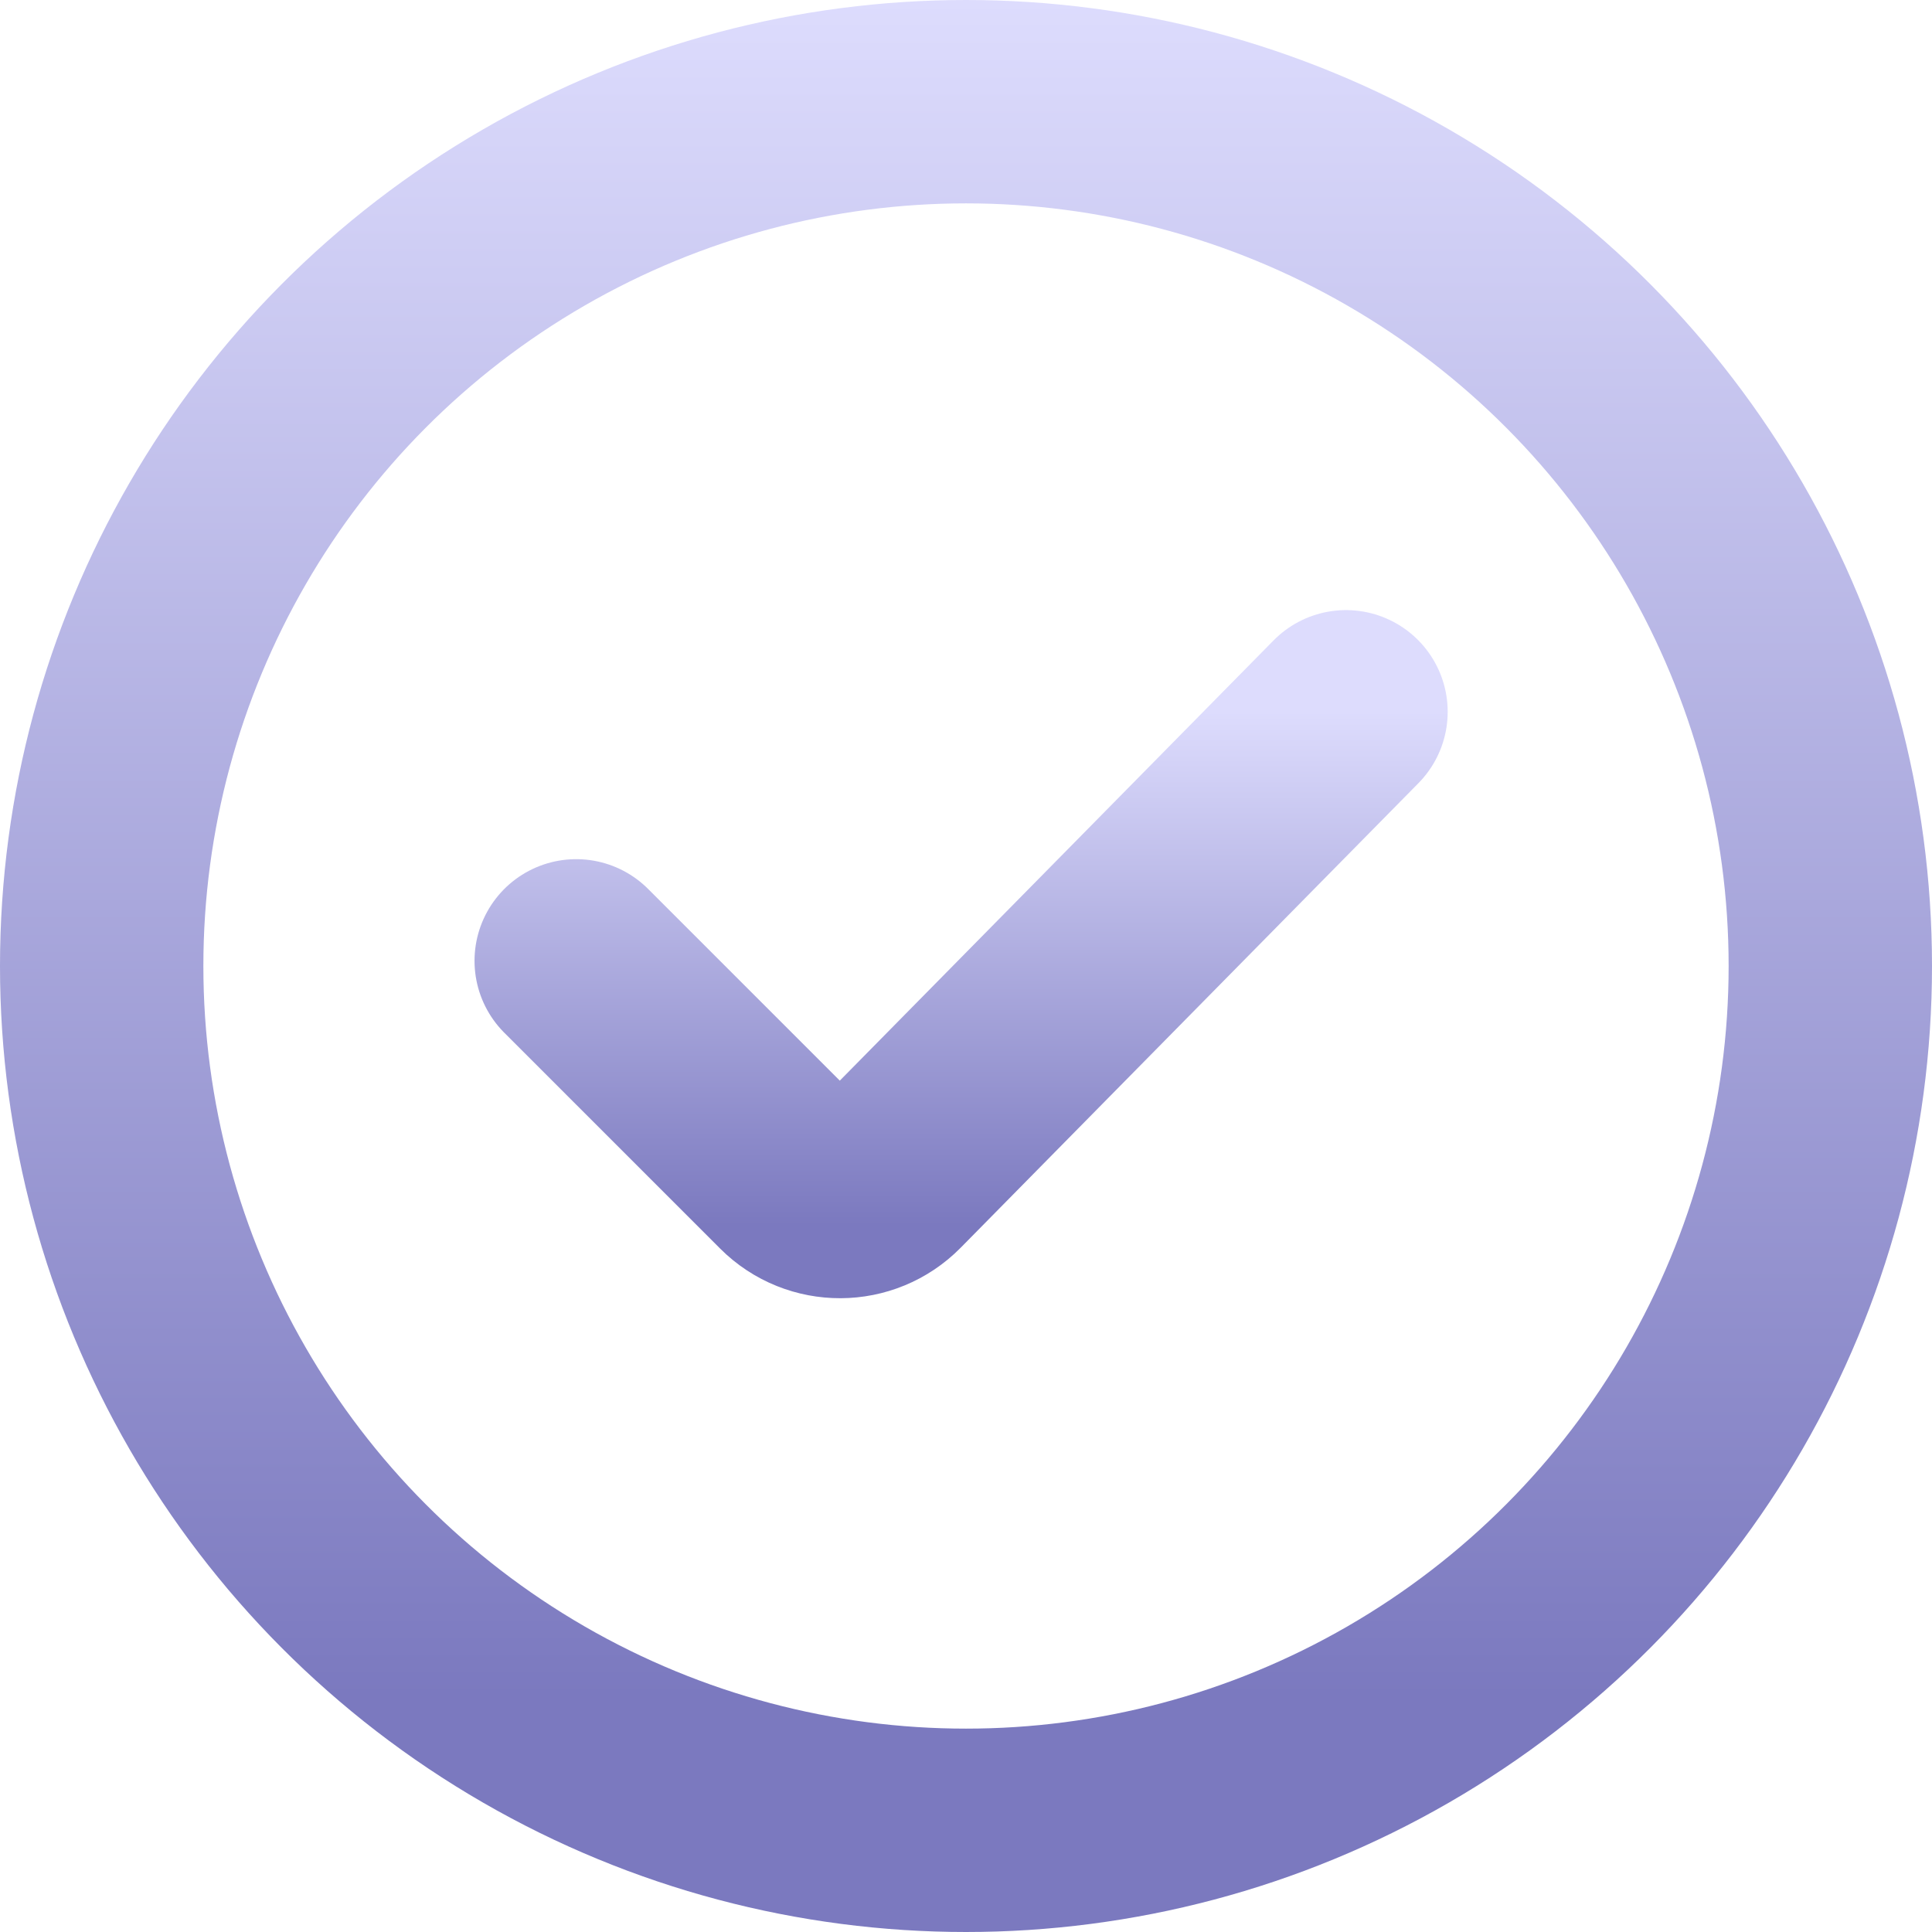<svg width="57" height="57" viewBox="0 0 57 57" fill="none" xmlns="http://www.w3.org/2000/svg">
<circle cx="28.5" cy="28.5" r="25.5" stroke="url(#paint0_linear_3046_37)" stroke-width="6"/>
<path d="M17 28.348L23.368 34.716C24.153 35.501 25.428 35.496 26.207 34.705L39.711 21" stroke="url(#paint1_linear_3046_37)" stroke-width="6" stroke-linecap="round"/>
<defs>
<linearGradient id="paint0_linear_3046_37" x1="28.5" y1="0" x2="28.5" y2="50.098" gradientUnits="userSpaceOnUse">
<stop stop-color="#DDDCFD"/>
<stop offset="1" stop-color="#7B79BF"/>
</linearGradient>
<linearGradient id="paint1_linear_3046_37" x1="28.355" y1="21" x2="28.355" y2="36.141" gradientUnits="userSpaceOnUse">
<stop stop-color="#DDDCFD"/>
<stop offset="1" stop-color="#7B79BF"/>
</linearGradient>
</defs>
</svg>
